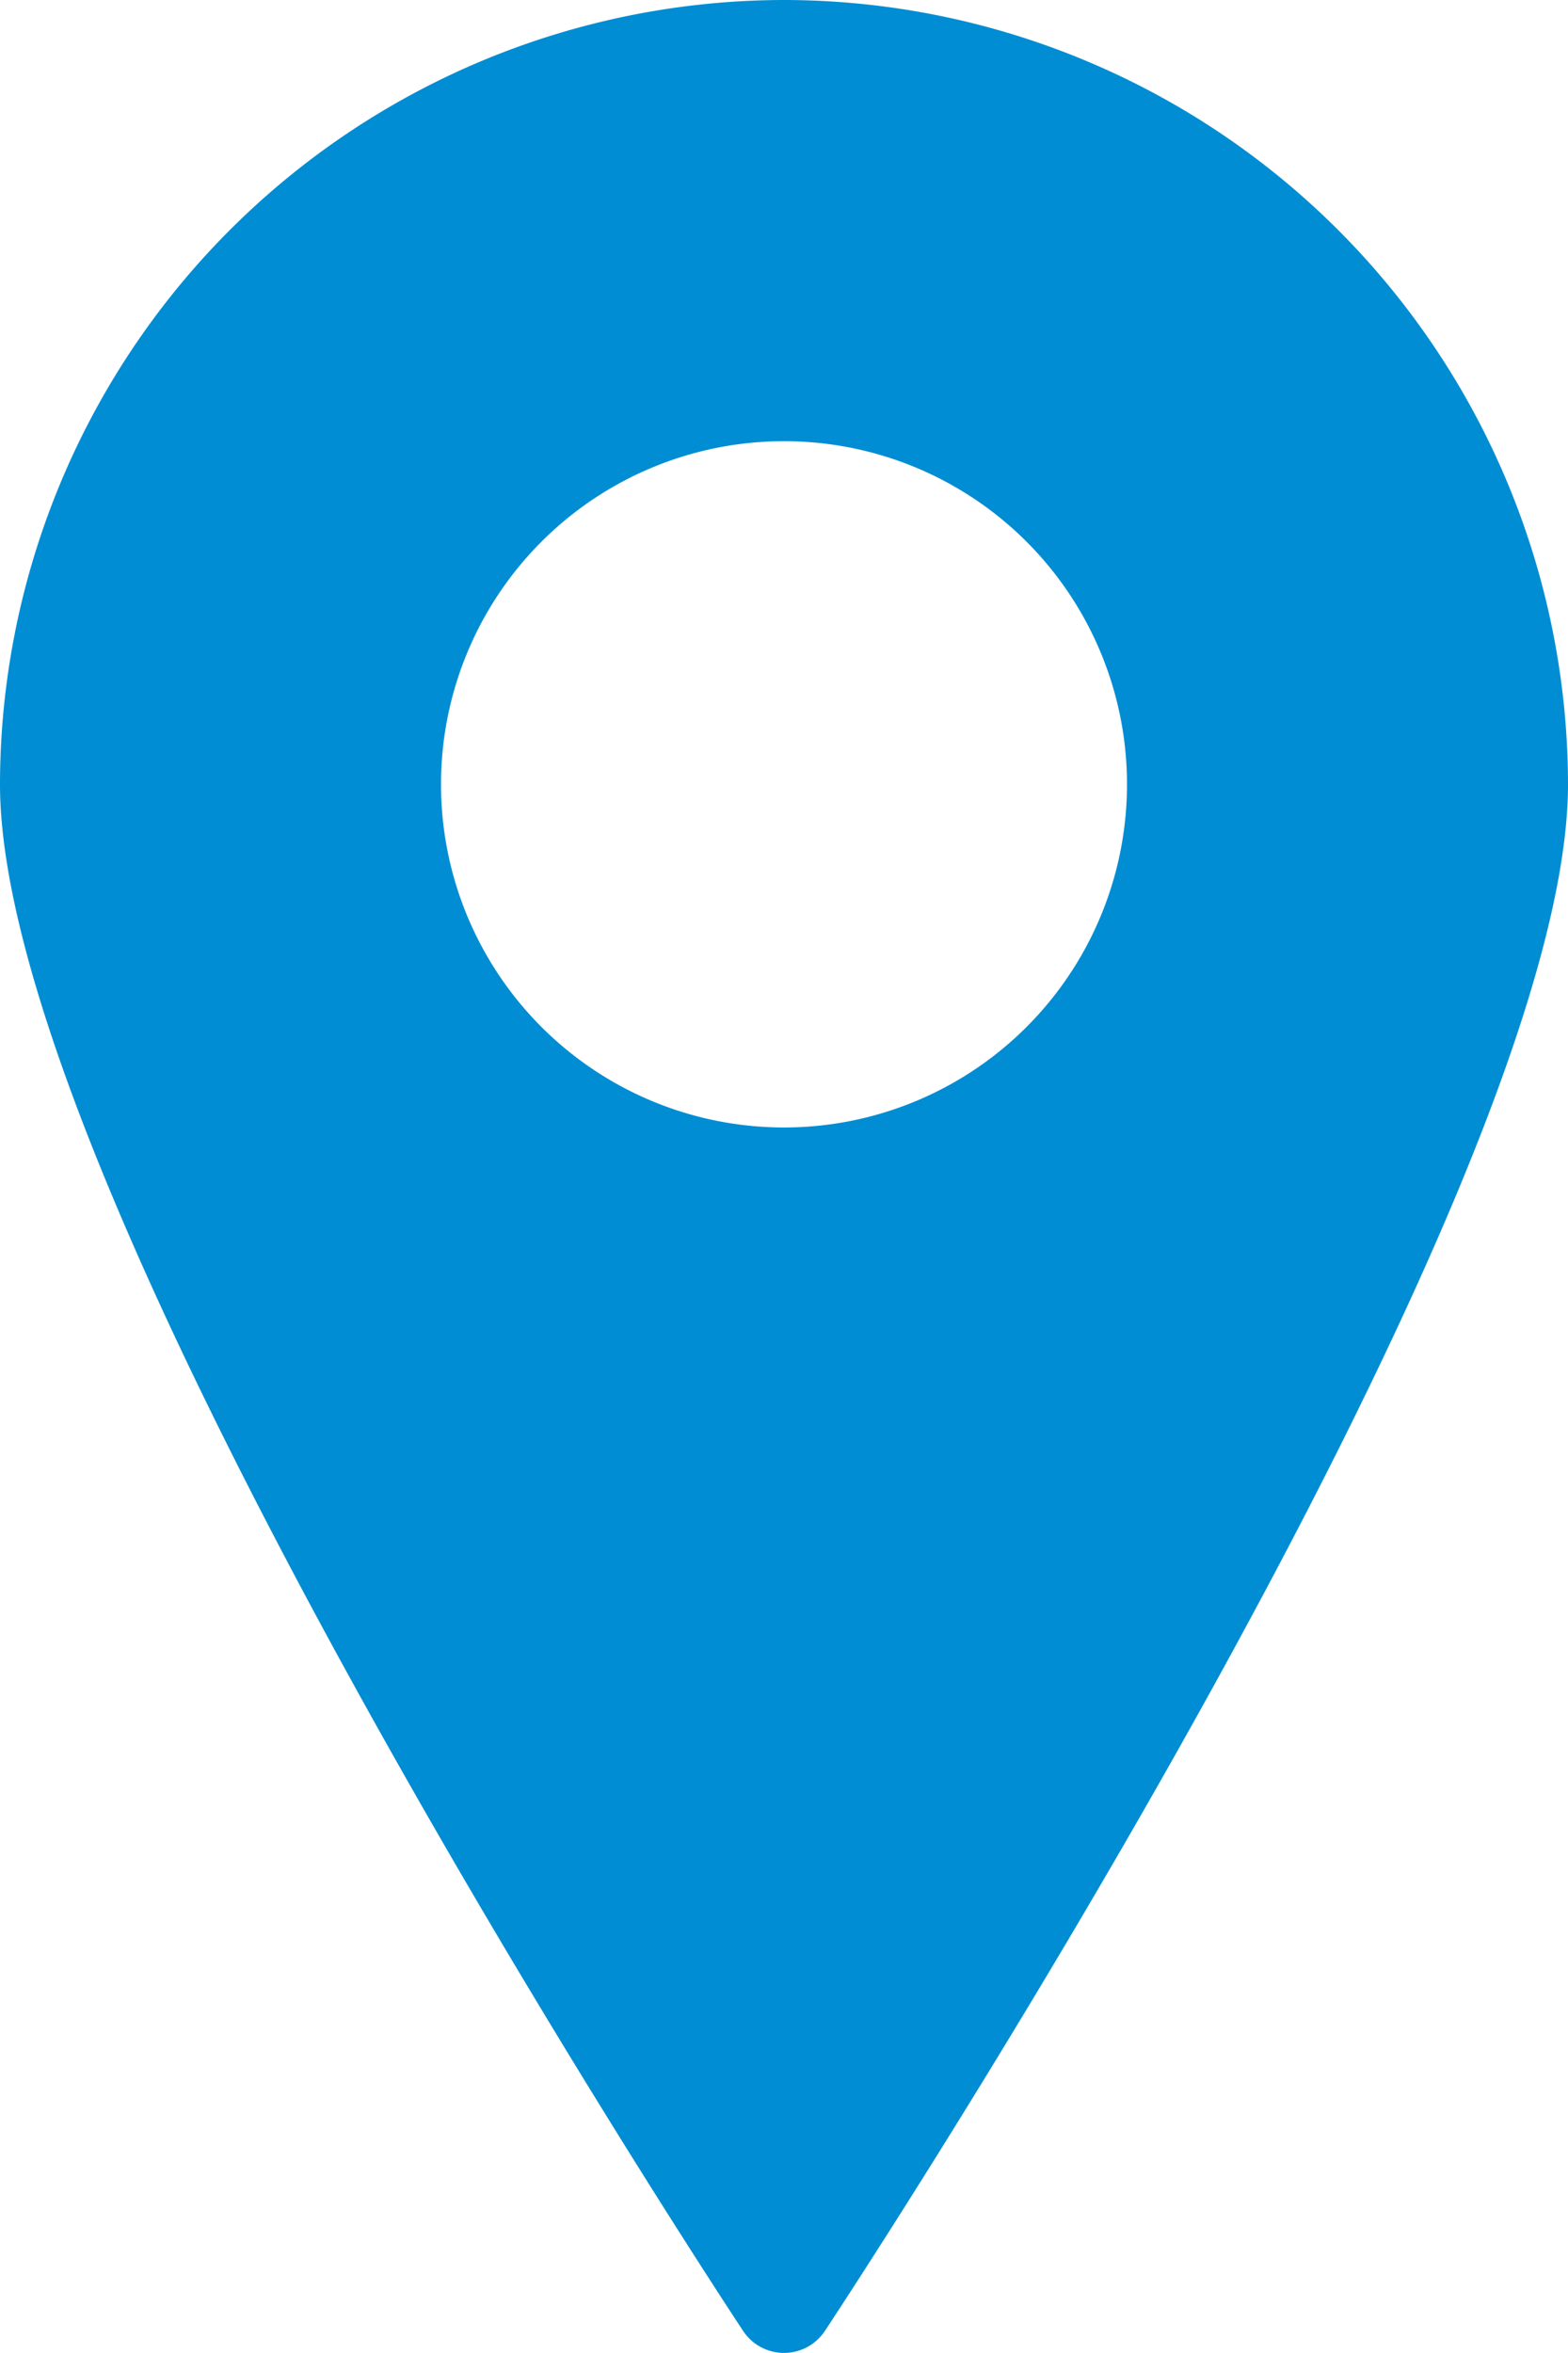<svg id="Group_280" data-name="Group 280" xmlns="http://www.w3.org/2000/svg" xmlns:xlink="http://www.w3.org/1999/xlink" width="16" height="24" viewBox="0 0 16 24">
  <defs>
    <clipPath id="clip-path">
      <rect id="Rectangle_483" data-name="Rectangle 483" width="16" height="24" fill="#008dd3"/>
    </clipPath>
  </defs>
  <g id="Group_279" data-name="Group 279" clip-path="url(#clip-path)">
    <path id="Path_563" data-name="Path 563" d="M8,0A8.009,8.009,0,0,0,0,8c0,4.244,7.273,15.307,7.583,15.775a.5.5,0,0,0,.834,0C8.727,23.307,16,12.244,16,8A8.009,8.009,0,0,0,8,0M8,11.5A3.5,3.5,0,1,1,11.5,8,3.5,3.5,0,0,1,8,11.5" fill="#008dd3"/>
  </g>
</svg>
